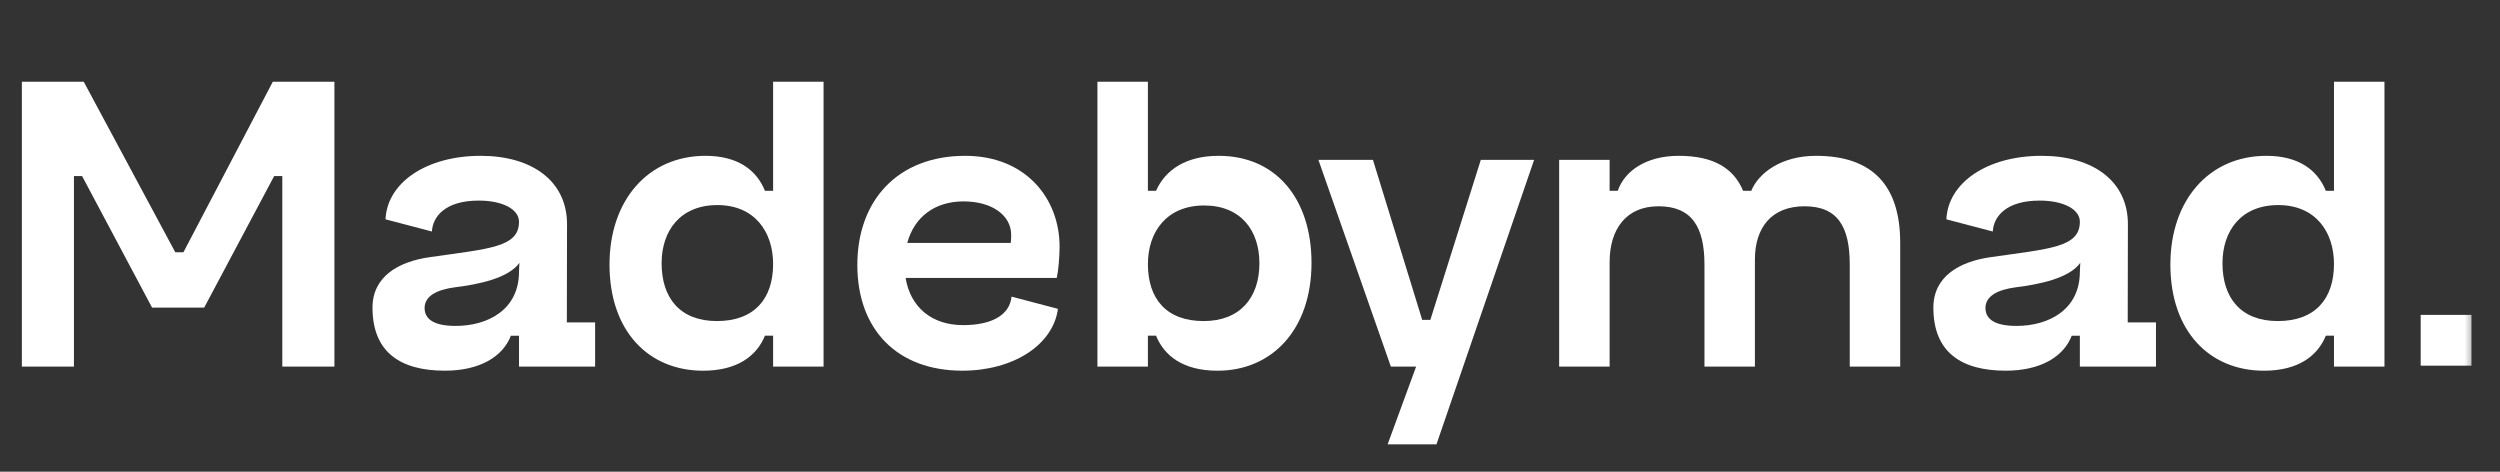 <?xml version="1.0" encoding="UTF-8"?> <svg xmlns="http://www.w3.org/2000/svg" width="106" height="20" viewBox="0 0 106 20" fill="none"><rect x="0" y="0" width="106" height="20" fill="#333333" stroke="none"/> <g clip-path="url(#clip0_350_397)"> <mask id="mask0_350_397" style="mask-type:luminance" maskUnits="userSpaceOnUse" x="-4" y="-3" width="109" height="26"> <path d="M-4 -2.748H105V23H-4V-2.748Z" fill="white"></path> </mask> <g mask="url(#mask0_350_397)"> <path d="M88.186 11.524C88.186 13.112 86.892 13.819 85.495 13.819C84.632 13.819 84.183 13.561 84.183 13.06C84.183 12.56 84.684 12.284 85.477 12.18C86.461 12.059 87.738 11.8 88.204 11.145L88.186 11.524ZM90.223 9.506C90.223 7.676 88.739 6.607 86.564 6.607C84.252 6.607 82.596 7.746 82.527 9.299L84.494 9.816C84.528 9.178 85.063 8.505 86.478 8.505C87.513 8.505 88.186 8.884 88.186 9.402C88.186 10.489 86.927 10.541 84.408 10.903C83.062 11.093 81.975 11.732 81.975 13.043C81.975 14.941 83.165 15.717 85.046 15.717C86.513 15.717 87.496 15.131 87.841 14.234H88.186V15.545H89.463H91.413V13.669H90.215L90.223 9.506Z" fill="white"></path> <path d="M60.647 13.561H60.301L58.213 6.779H55.901L58.973 15.545H60.043L58.835 18.841H60.906L65.046 6.779H62.786L60.647 13.561Z" fill="white"></path> <path d="M96.58 13.613C95.01 13.613 94.233 12.629 94.233 11.162C94.233 9.782 95.027 8.695 96.597 8.695C98.168 8.695 98.961 9.816 98.961 11.197C98.961 12.663 98.168 13.613 96.58 13.613ZM98.961 8.091H98.616C98.254 7.193 97.443 6.607 96.097 6.607C93.647 6.607 92.024 8.505 92.024 11.214C92.024 14.044 93.681 15.718 95.993 15.718C97.46 15.718 98.271 15.079 98.616 14.233H98.961V15.545H101.101V3.466H98.961V8.091Z" fill="white"></path> <path d="M51.035 13.613C49.447 13.613 48.671 12.663 48.671 11.197C48.671 9.816 49.482 8.712 51.052 8.712C52.622 8.712 53.399 9.782 53.399 11.162C53.399 12.629 52.571 13.613 51.035 13.613ZM51.673 6.607C50.293 6.607 49.413 7.193 49.016 8.091H48.671V3.466H46.531V15.545H48.671V14.233H49.016C49.361 15.079 50.155 15.718 51.622 15.718C53.934 15.718 55.608 13.975 55.608 11.145C55.608 8.436 54.106 6.607 51.673 6.607Z" fill="white"></path> <path d="M42.856 10.299H38.468C38.773 9.174 39.663 8.539 40.854 8.539C42.079 8.539 42.873 9.143 42.873 9.954C42.873 10.04 42.873 10.196 42.856 10.299ZM44.926 10.455C44.926 8.419 43.494 6.607 40.923 6.607C38.076 6.607 36.351 8.488 36.351 11.231C36.351 13.992 38.059 15.717 40.802 15.717C42.959 15.717 44.65 14.63 44.857 13.095L42.89 12.577C42.804 13.405 41.976 13.785 40.837 13.785C39.51 13.785 38.604 13.033 38.397 11.783H44.806C44.875 11.49 44.926 10.886 44.926 10.455Z" fill="white"></path> <path d="M22.006 11.524C22.006 13.112 20.712 13.819 19.314 13.819C18.451 13.819 18.003 13.561 18.003 13.06C18.003 12.56 18.503 12.284 19.297 12.18C20.28 12.059 21.557 11.8 22.023 11.145L22.006 11.524ZM24.042 9.506C24.042 7.676 22.558 6.607 20.384 6.607C18.072 6.607 16.415 7.746 16.346 9.299L18.313 9.816C18.348 9.178 18.883 8.505 20.298 8.505C21.333 8.505 22.006 8.884 22.006 9.402C22.006 10.489 20.746 10.541 18.227 10.903C16.881 11.093 15.794 11.732 15.794 13.043C15.794 14.941 16.985 15.717 18.865 15.717C20.332 15.717 21.316 15.131 21.661 14.234H22.006V15.545H23.283H25.233V13.669H24.034L24.042 9.506Z" fill="white"></path> <path d="M30.398 13.613C28.828 13.613 28.052 12.629 28.052 11.162C28.052 9.782 28.845 8.695 30.416 8.695C31.986 8.695 32.78 9.816 32.78 11.197C32.78 12.663 31.986 13.613 30.398 13.613ZM32.78 8.091H32.434C32.072 7.193 31.261 6.607 29.915 6.607C27.465 6.607 25.843 8.505 25.843 11.214C25.843 14.044 27.5 15.718 29.811 15.718C31.278 15.718 32.089 15.079 32.434 14.233H32.78V15.545H34.919V3.466H32.78V8.091Z" fill="white"></path> <path d="M76.997 6.607C75.53 6.607 74.564 7.332 74.253 8.091H73.908C73.508 7.133 72.657 6.607 71.18 6.607C69.758 6.607 68.869 7.28 68.593 8.091H68.248V6.779H66.108V15.545H68.248V11.111C68.248 9.73 68.938 8.746 70.319 8.746C71.734 8.746 72.269 9.626 72.269 11.214V15.545H74.408V11.007C74.408 9.626 75.133 8.746 76.513 8.746C77.928 8.746 78.429 9.626 78.429 11.214V15.545H80.569V10.3C80.569 7.936 79.464 6.607 76.997 6.607Z" fill="white"></path> <path d="M7.777 10.696H7.432L3.551 3.466H0.927V15.545H3.135V7.464H3.48L6.448 13.043H8.657L11.625 7.464H11.97V15.545H14.179V3.466H11.567L7.777 10.696Z" fill="white"></path> <path d="M104.79 13.351H102.637V15.504H104.79V13.351Z" fill="white"></path> </g> </g> <defs> <clipPath id="clip0_350_397"> <rect width="106" height="20" fill="white"></rect> </clipPath> </defs> </svg> 